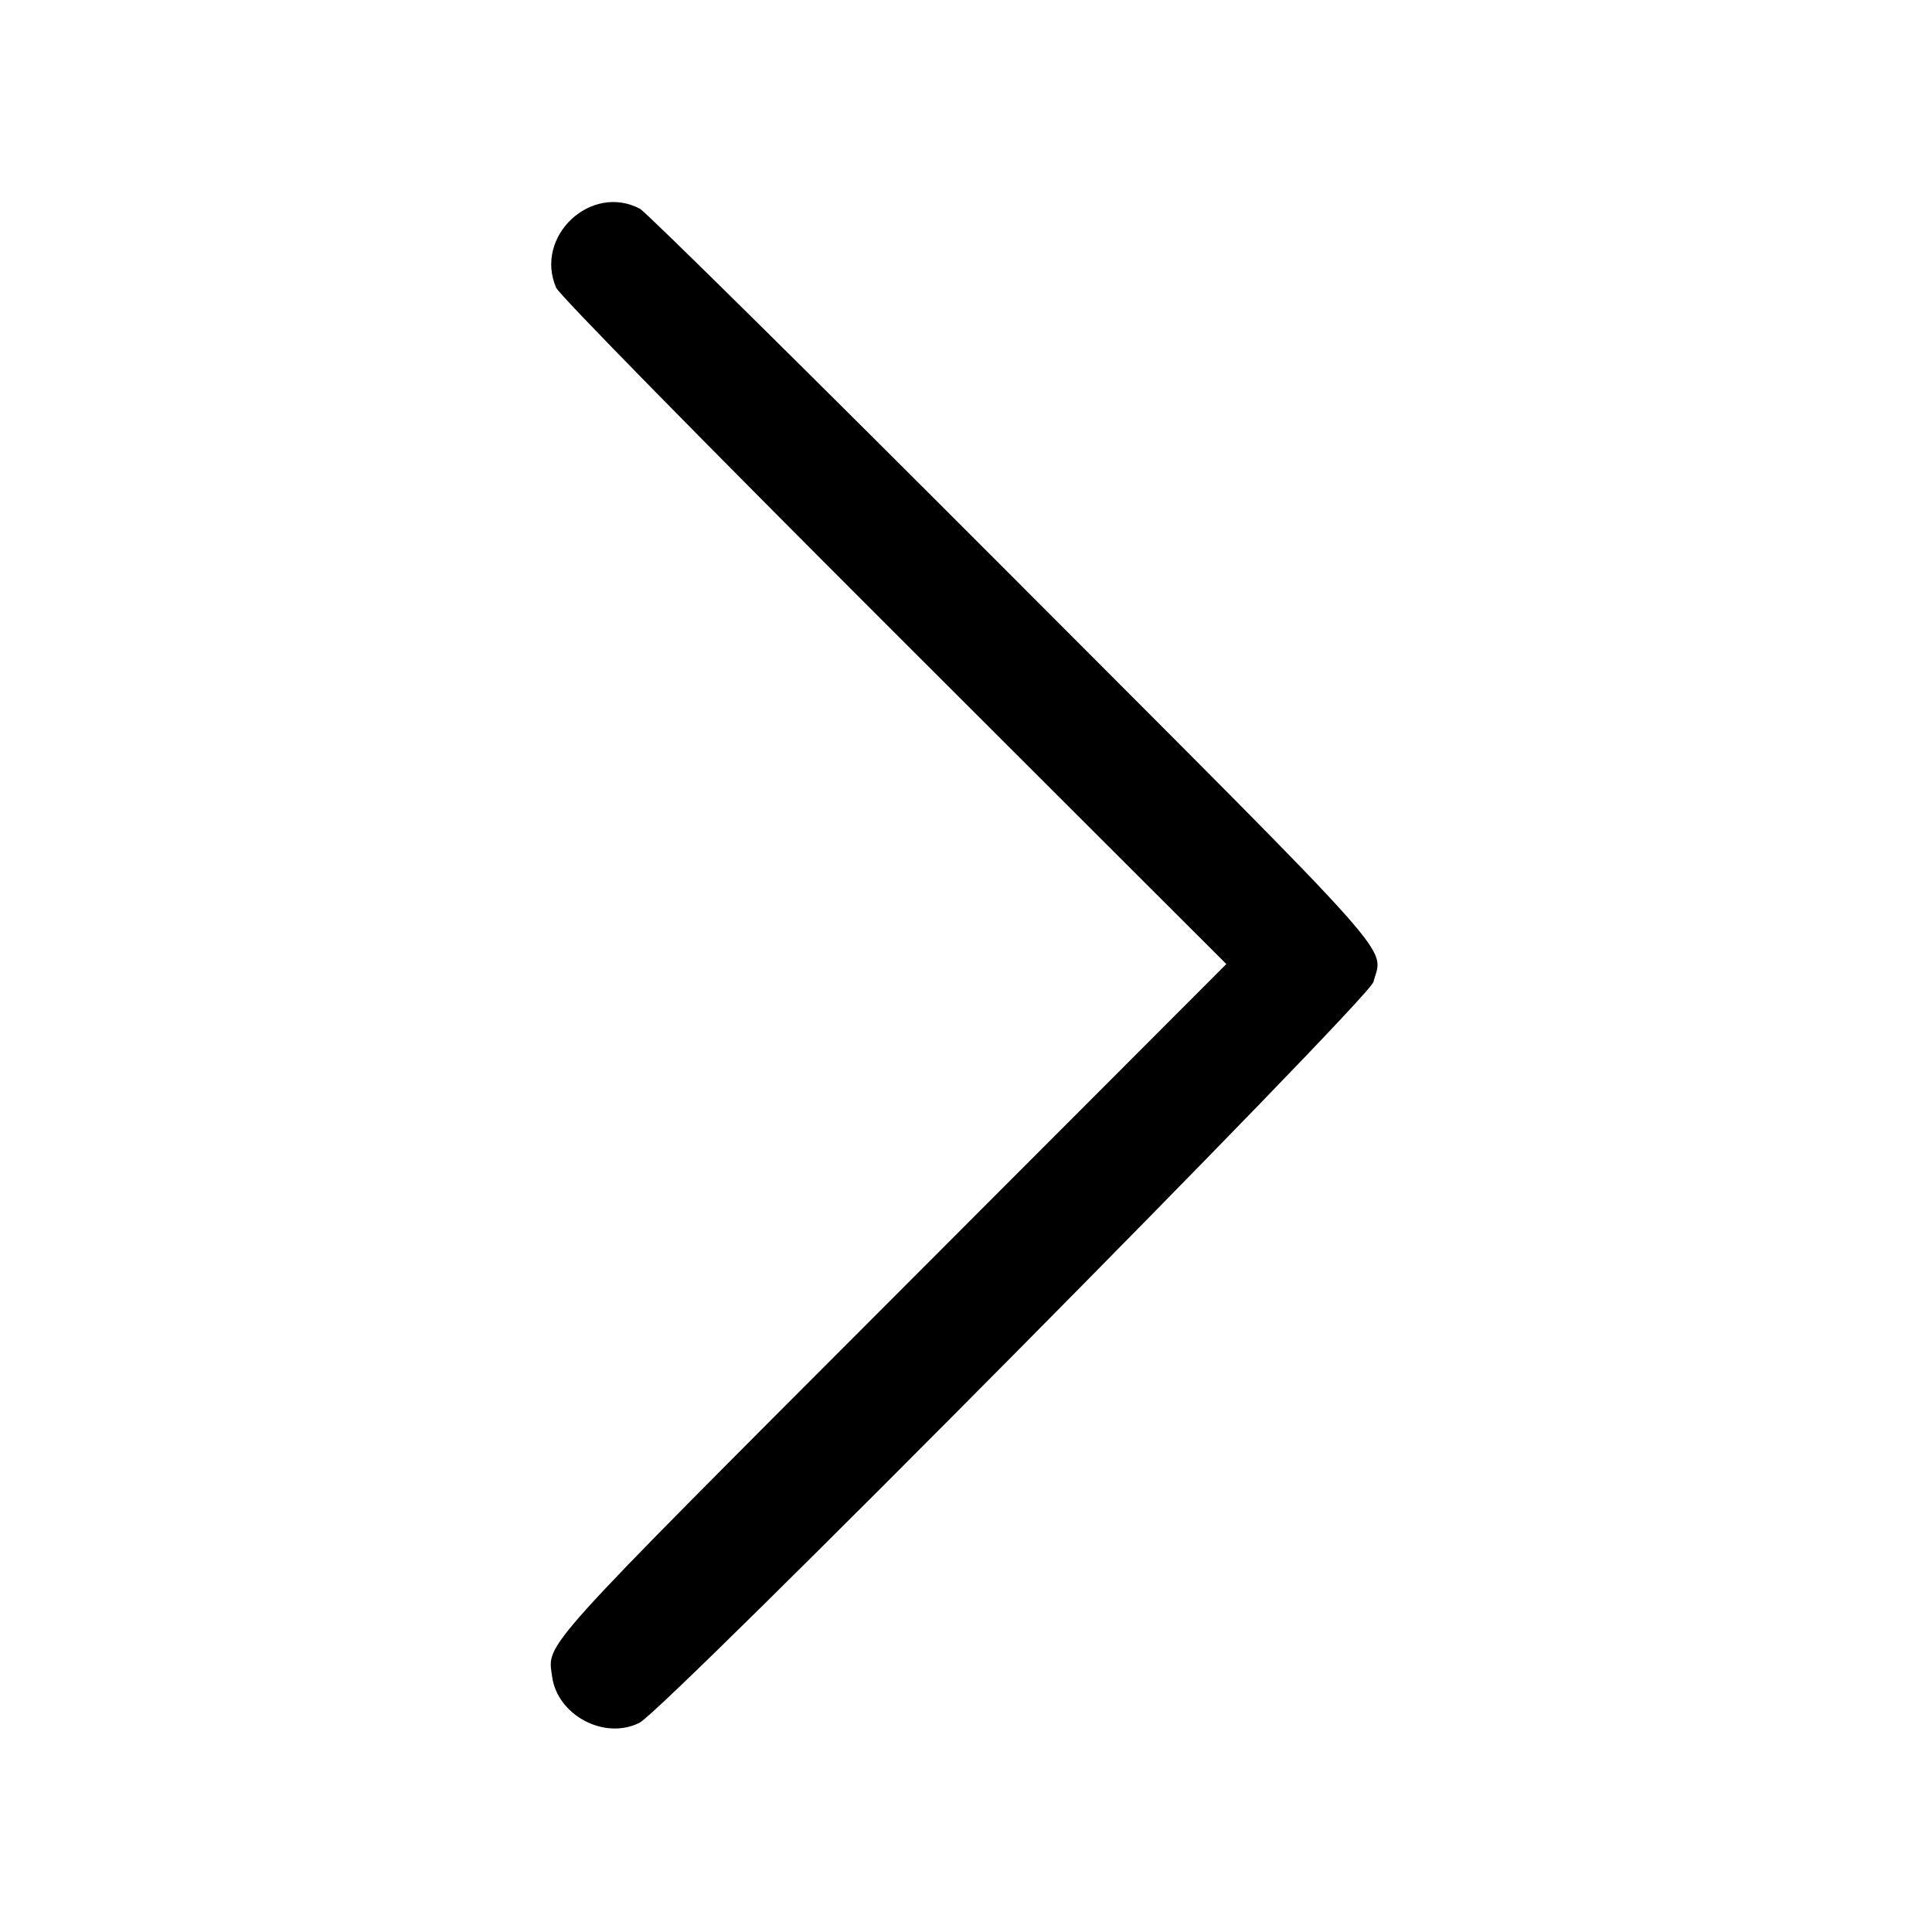<svg xmlns="http://www.w3.org/2000/svg" height="400" width="400"><g xmlns="http://www.w3.org/2000/svg" transform="matrix(-1 0 0 -1 400 400)"><g id="svgg"><path id="path0" d="M267.562 43.344 C 262.244 46.069,116.589 193.099,115.649 196.691 C 113.653 204.319,108.585 198.631,190.517 280.717 C 231.612 321.889,266.248 356.112,267.487 356.768 C 277.663 362.155,289.468 351.025,284.843 340.405 C 284.206 338.943,254.926 309.102,214.925 269.147 L 146.102 200.402 215.151 131.256 C 289.160 57.143,286.639 59.943,285.695 52.906 C 284.612 44.837,274.773 39.649,267.562 43.344 " stroke="none" fill="#000000" fill-rule="evenodd"></path></g></g></svg>